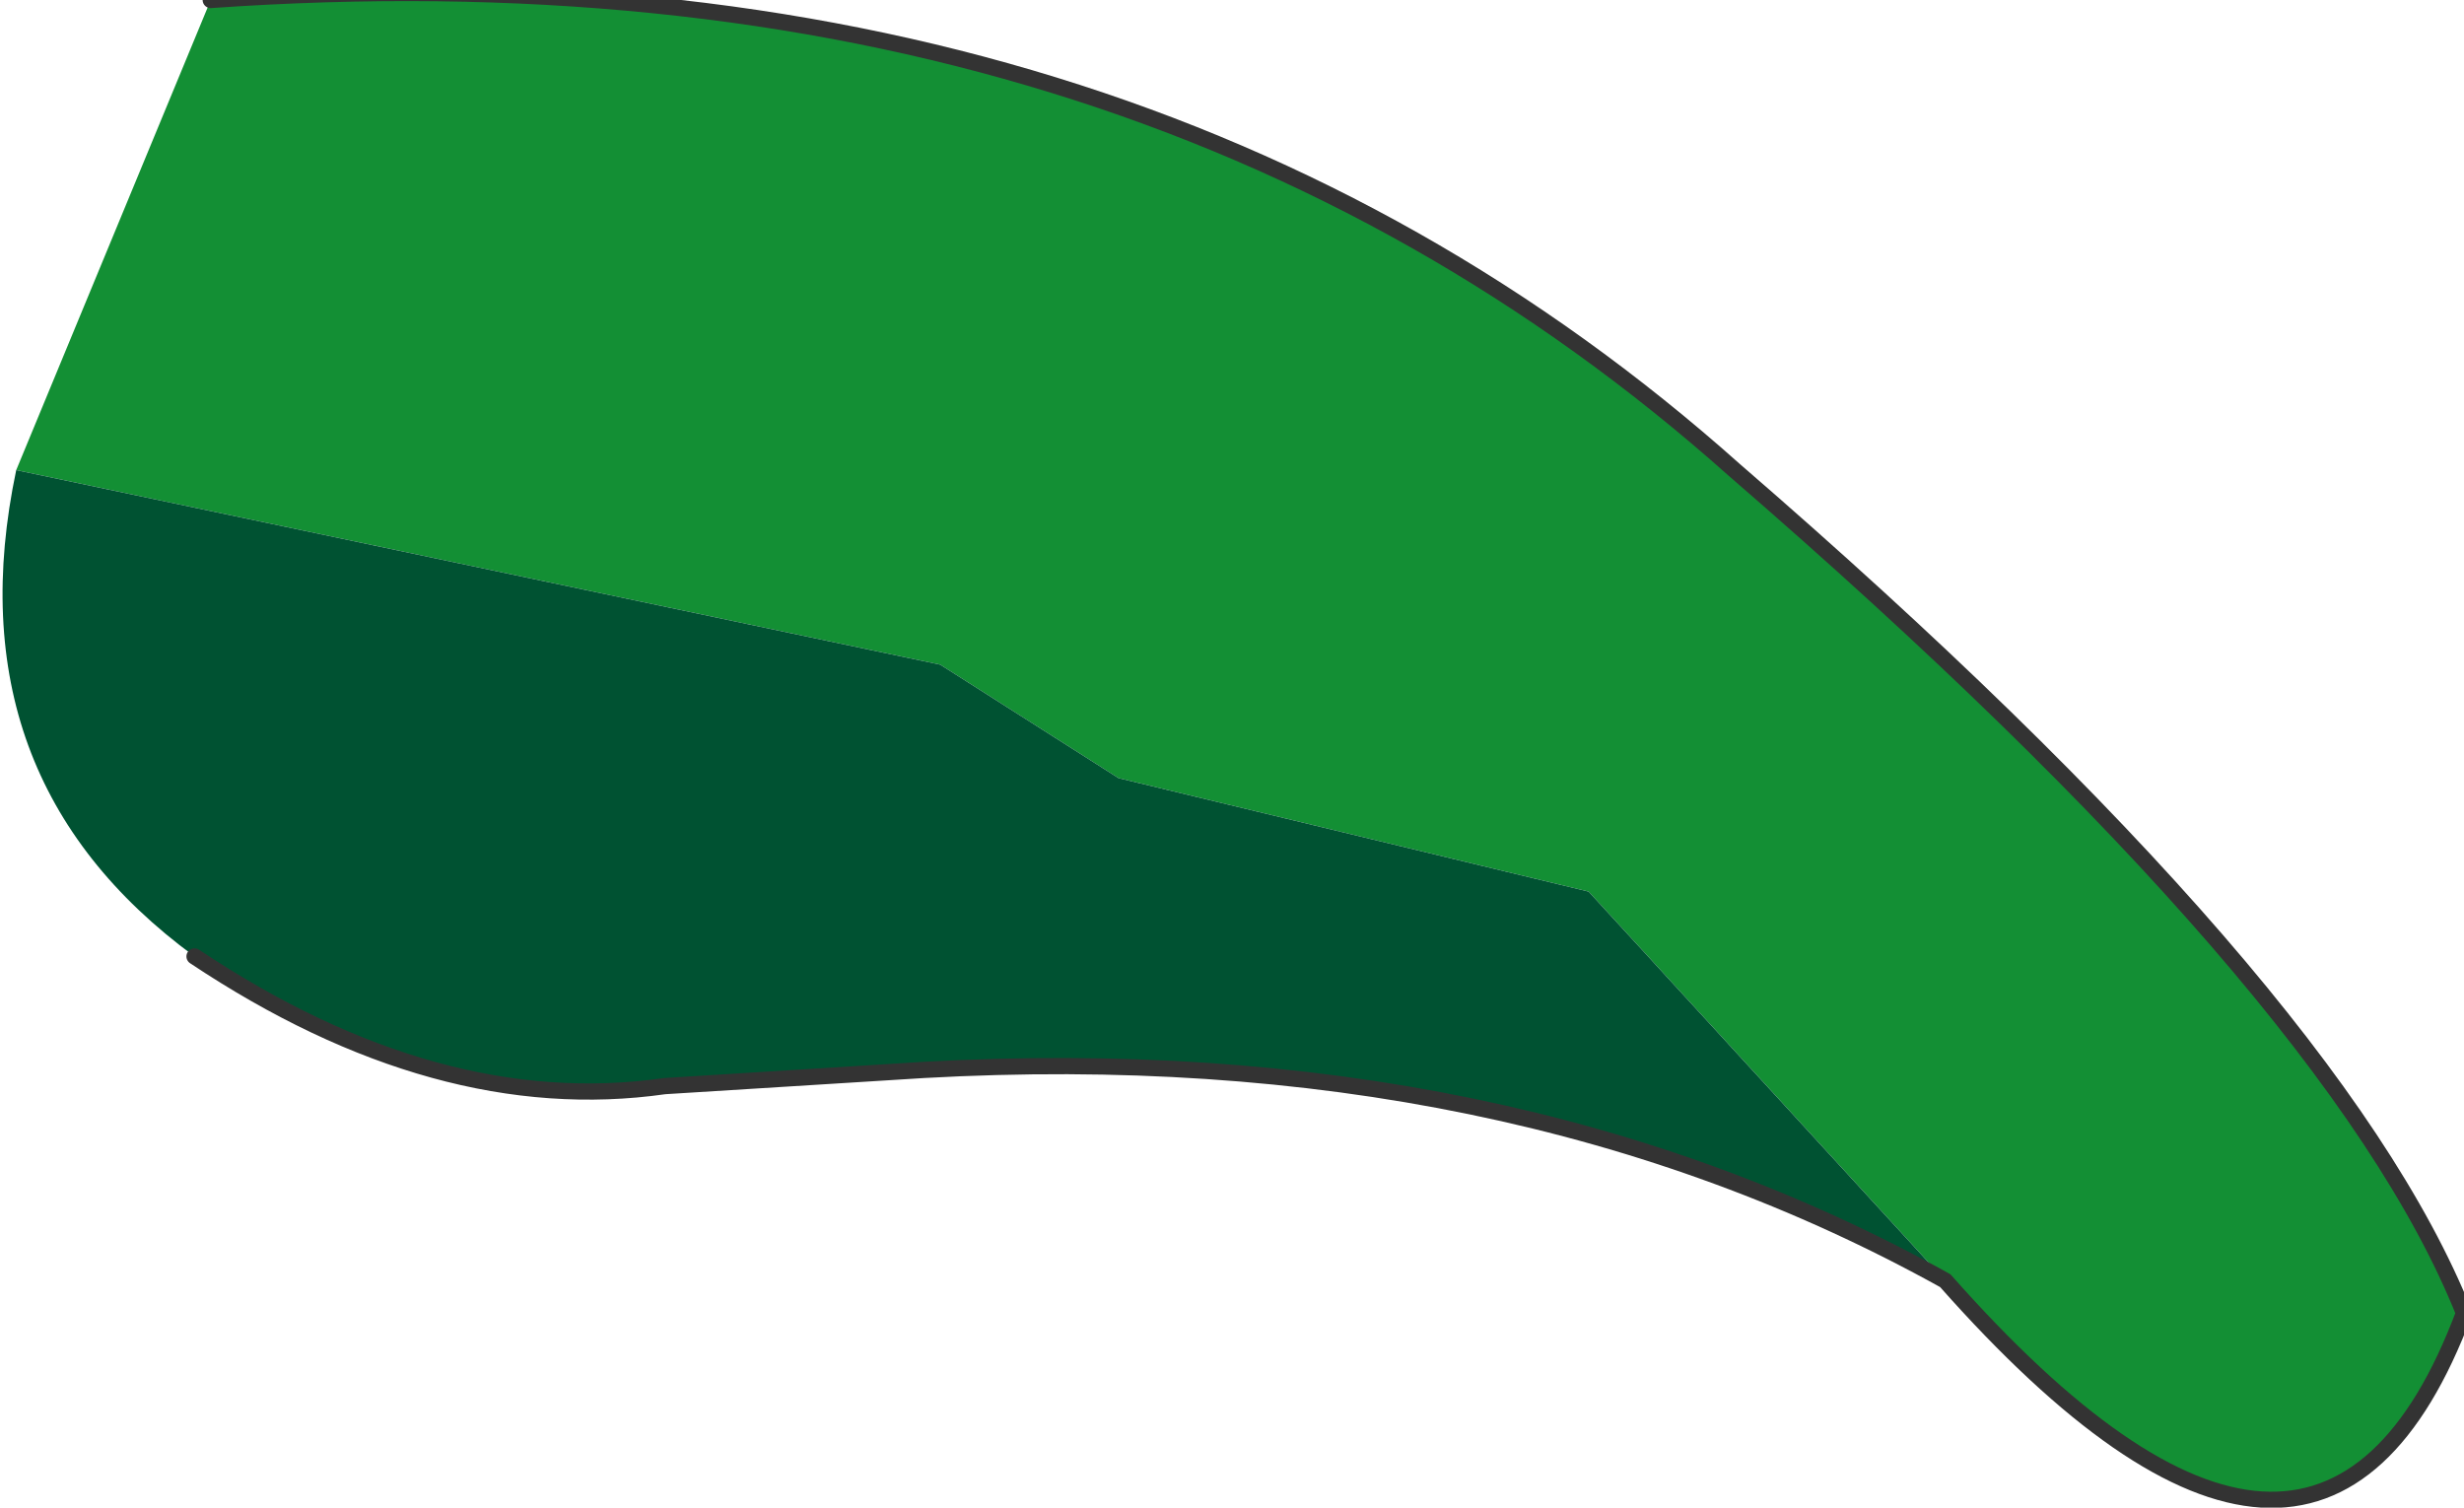 <?xml version="1.0" encoding="UTF-8" standalone="no"?>
<svg xmlns:xlink="http://www.w3.org/1999/xlink" height="4.65px" width="7.6px" xmlns="http://www.w3.org/2000/svg">
  <g transform="matrix(1.0, 0.0, 0.0, 1.0, 2.75, 1.75)">
    <path d="M-2.7 -0.3 L-2.1 -1.75 Q0.75 -1.95 2.6 -0.3 4.45 1.3 4.85 2.3 4.4 3.5 3.25 2.2 L2.15 1.0 0.7 0.65 0.15 0.3 -2.7 -0.3" fill="#138f34" fill-rule="evenodd" stroke="none"/>
    <path d="M3.25 2.2 Q1.9 1.45 0.1 1.55 L-0.7 1.6 Q-1.4 1.7 -2.15 1.2 -2.9 0.65 -2.7 -0.3 L0.15 0.3 0.7 0.65 2.15 1.0 3.25 2.2" fill="#005232" fill-rule="evenodd" stroke="none"/>
    <path d="M-2.1 -1.75 Q0.75 -1.95 2.6 -0.3 4.45 1.3 4.85 2.3 4.4 3.5 3.25 2.2 1.9 1.45 0.1 1.55 L-0.7 1.6 Q-1.4 1.7 -2.15 1.2" fill="none" stroke="#333333" stroke-linecap="round" stroke-linejoin="round" stroke-width="0.05"/>
  </g>
</svg>
